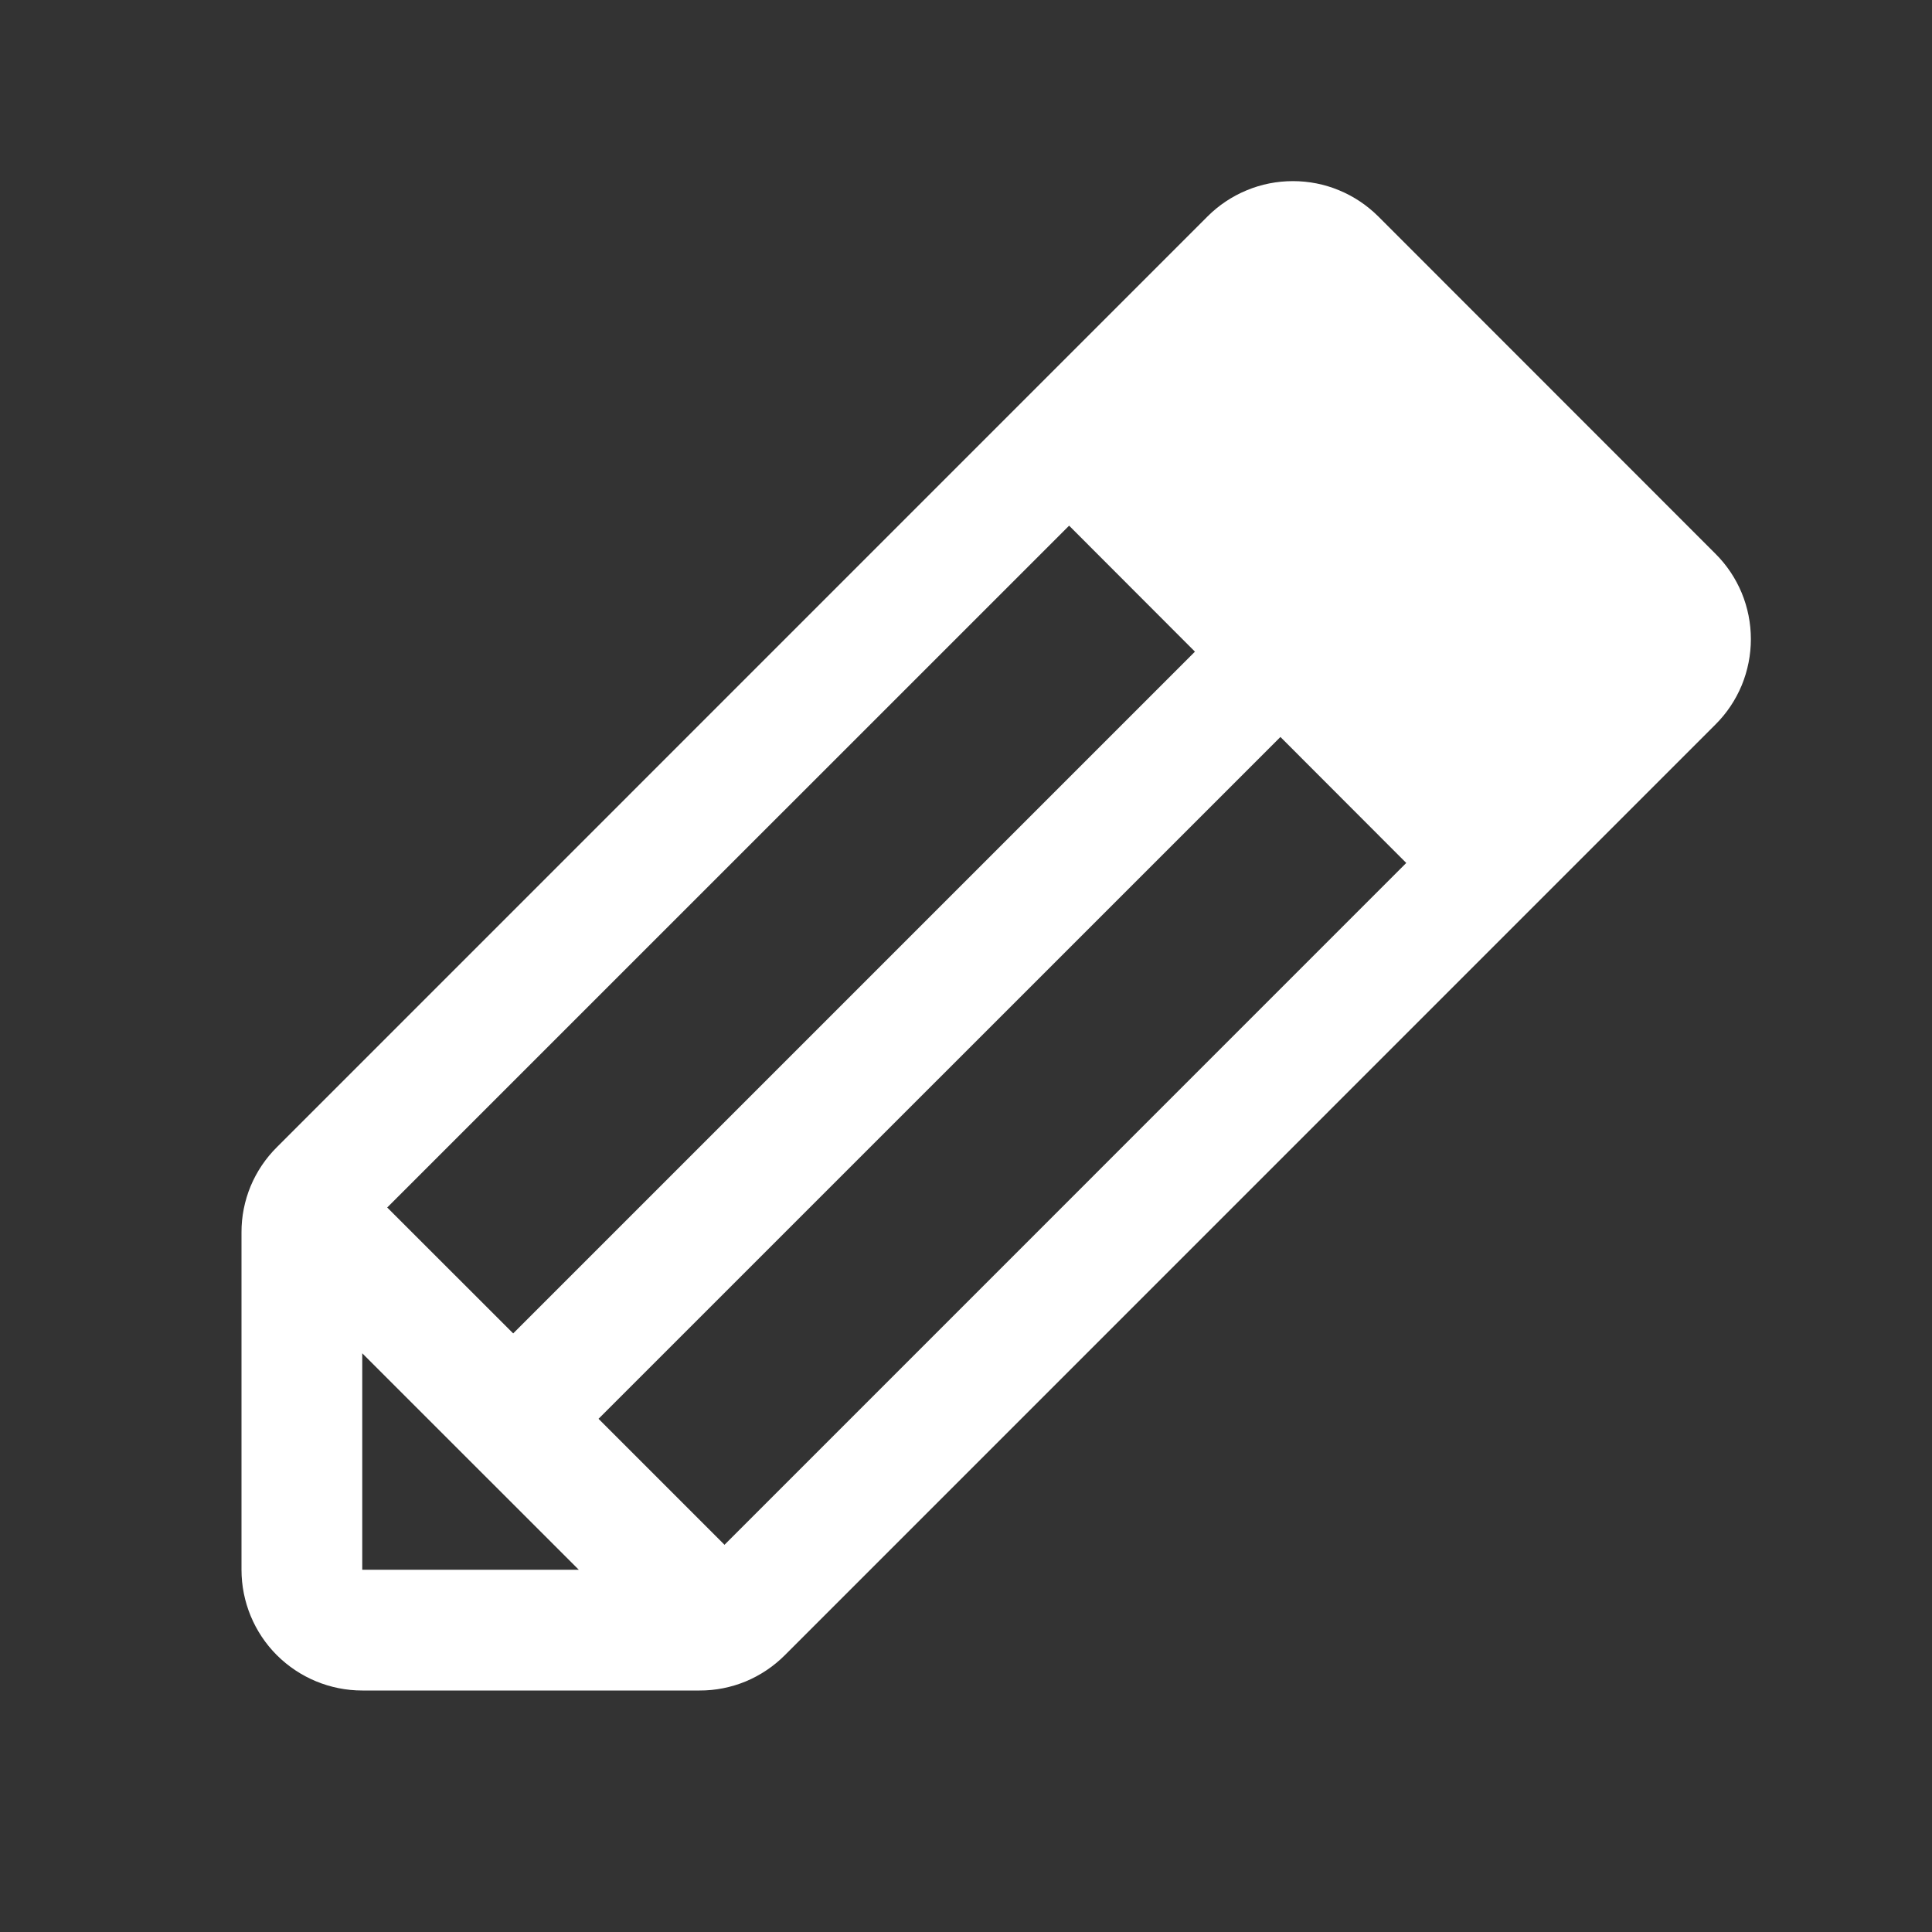 <?xml version="1.0" encoding="UTF-8"?> <svg xmlns="http://www.w3.org/2000/svg" width="24" height="24" viewBox="0 0 24 24" fill="none"><rect x="0" y="0" width="24" height="24" fill="#333333" stroke="none"/><path d="M21.31 6.879L17.122 2.689C16.982 2.55 16.817 2.439 16.635 2.364C16.453 2.288 16.258 2.25 16.061 2.25C15.864 2.25 15.669 2.288 15.487 2.364C15.305 2.439 15.139 2.55 15 2.689L3.44 14.25C3.3 14.389 3.189 14.554 3.113 14.736C3.038 14.918 2.999 15.114 3 15.31V19.5C3 19.898 3.158 20.28 3.439 20.561C3.721 20.842 4.102 21 4.5 21H8.69C8.887 21.001 9.082 20.962 9.264 20.887C9.446 20.811 9.611 20.7 9.75 20.561L21.31 9C21.45 8.861 21.56 8.696 21.636 8.514C21.711 8.332 21.75 8.136 21.75 7.939C21.75 7.742 21.711 7.547 21.636 7.365C21.56 7.183 21.45 7.018 21.31 6.879ZM4.81 15L13.281 6.53L14.844 8.095L6.375 16.564L4.81 15ZM4.5 16.811L7.19 19.5H4.5V16.811ZM9 19.19L7.435 17.625L15.906 9.155L17.469 10.72L9 19.19Z" fill="white"></path></svg> 